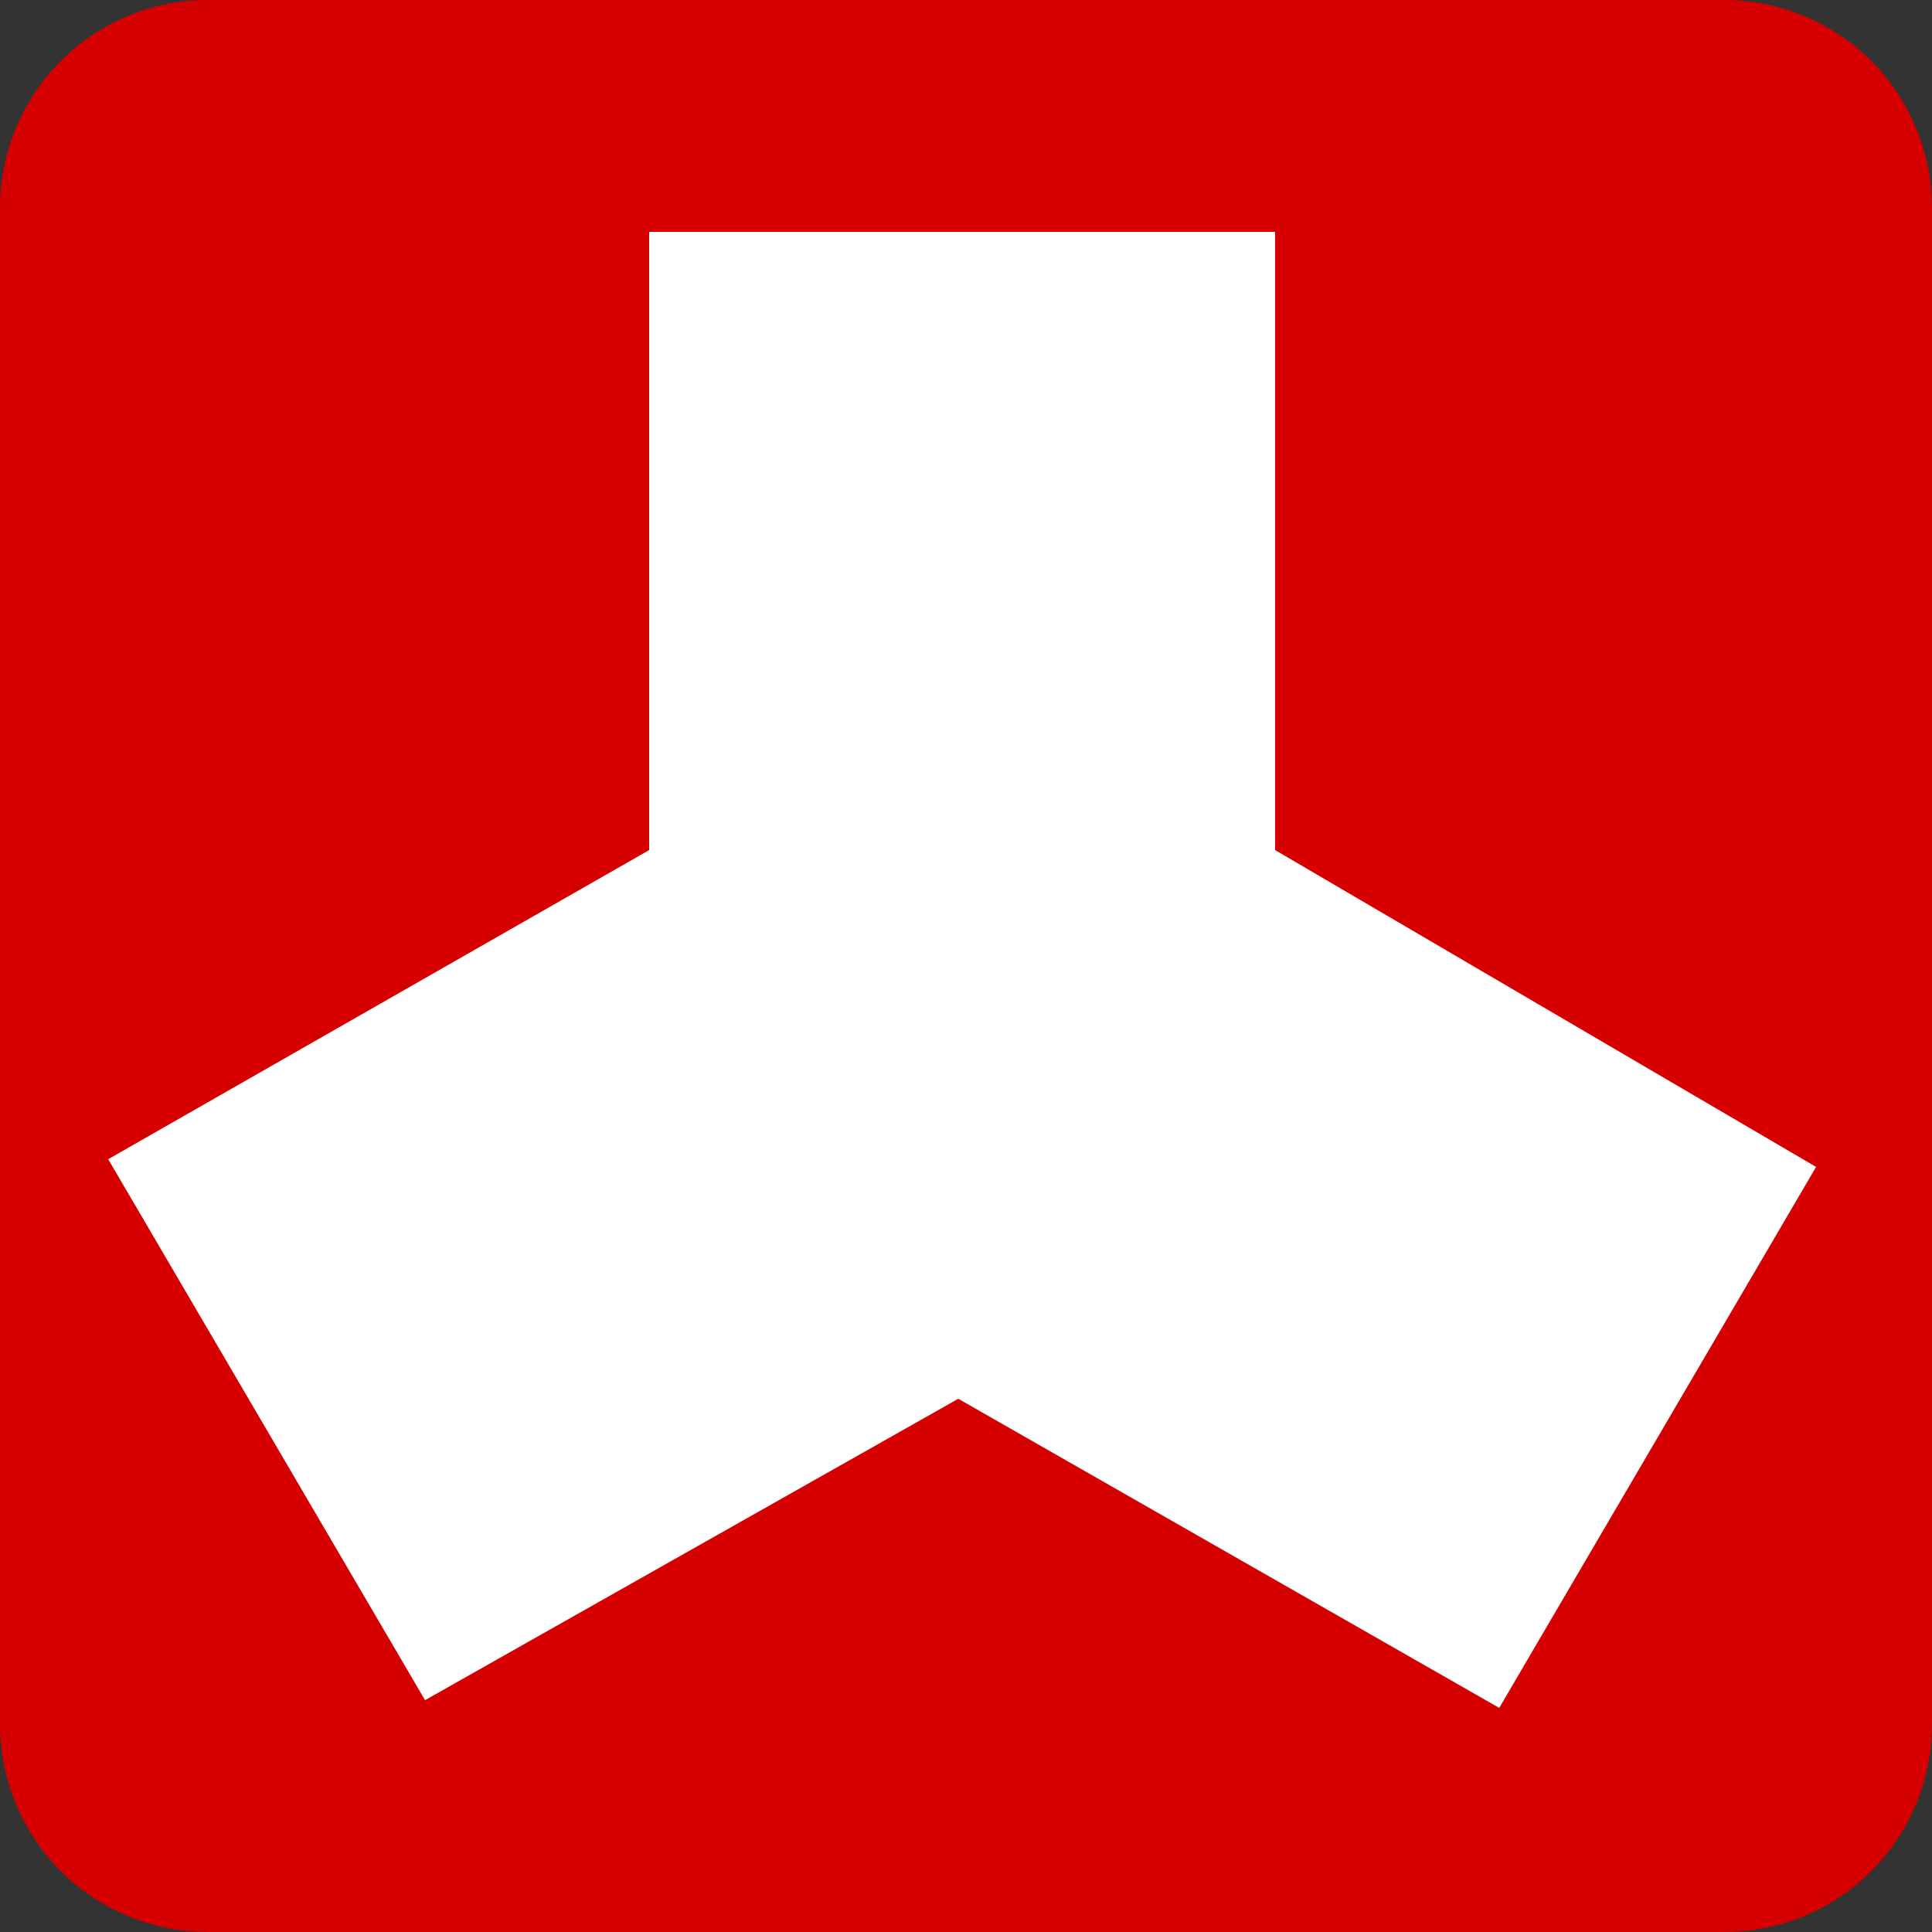 <svg width="27" height="27" id="Layer_1" xmlns="http://www.w3.org/2000/svg" viewBox="0 0 25 25"><rect x="0" y="0" width="25" height="25" fill="#333333" stroke="none"/><style>.st0{fill:#D70000;} .st1{fill-rule:evenodd;clip-rule:evenodd;fill:#FFFFFF;}</style><path class="st0" d="M25 22.3c0 1.5-1.2 2.7-2.7 2.7H2.7C1.2 25 0 23.8 0 22.3V2.7C0 1.2 1.2 0 2.7 0h19.6C23.8 0 25 1.2 25 2.7v19.6z"/><path class="st1" d="M5.5 22l-4.1-7 7-4V3h8.1v8l7 4.1-4.1 7-7-4L5.5 22z"/></svg>